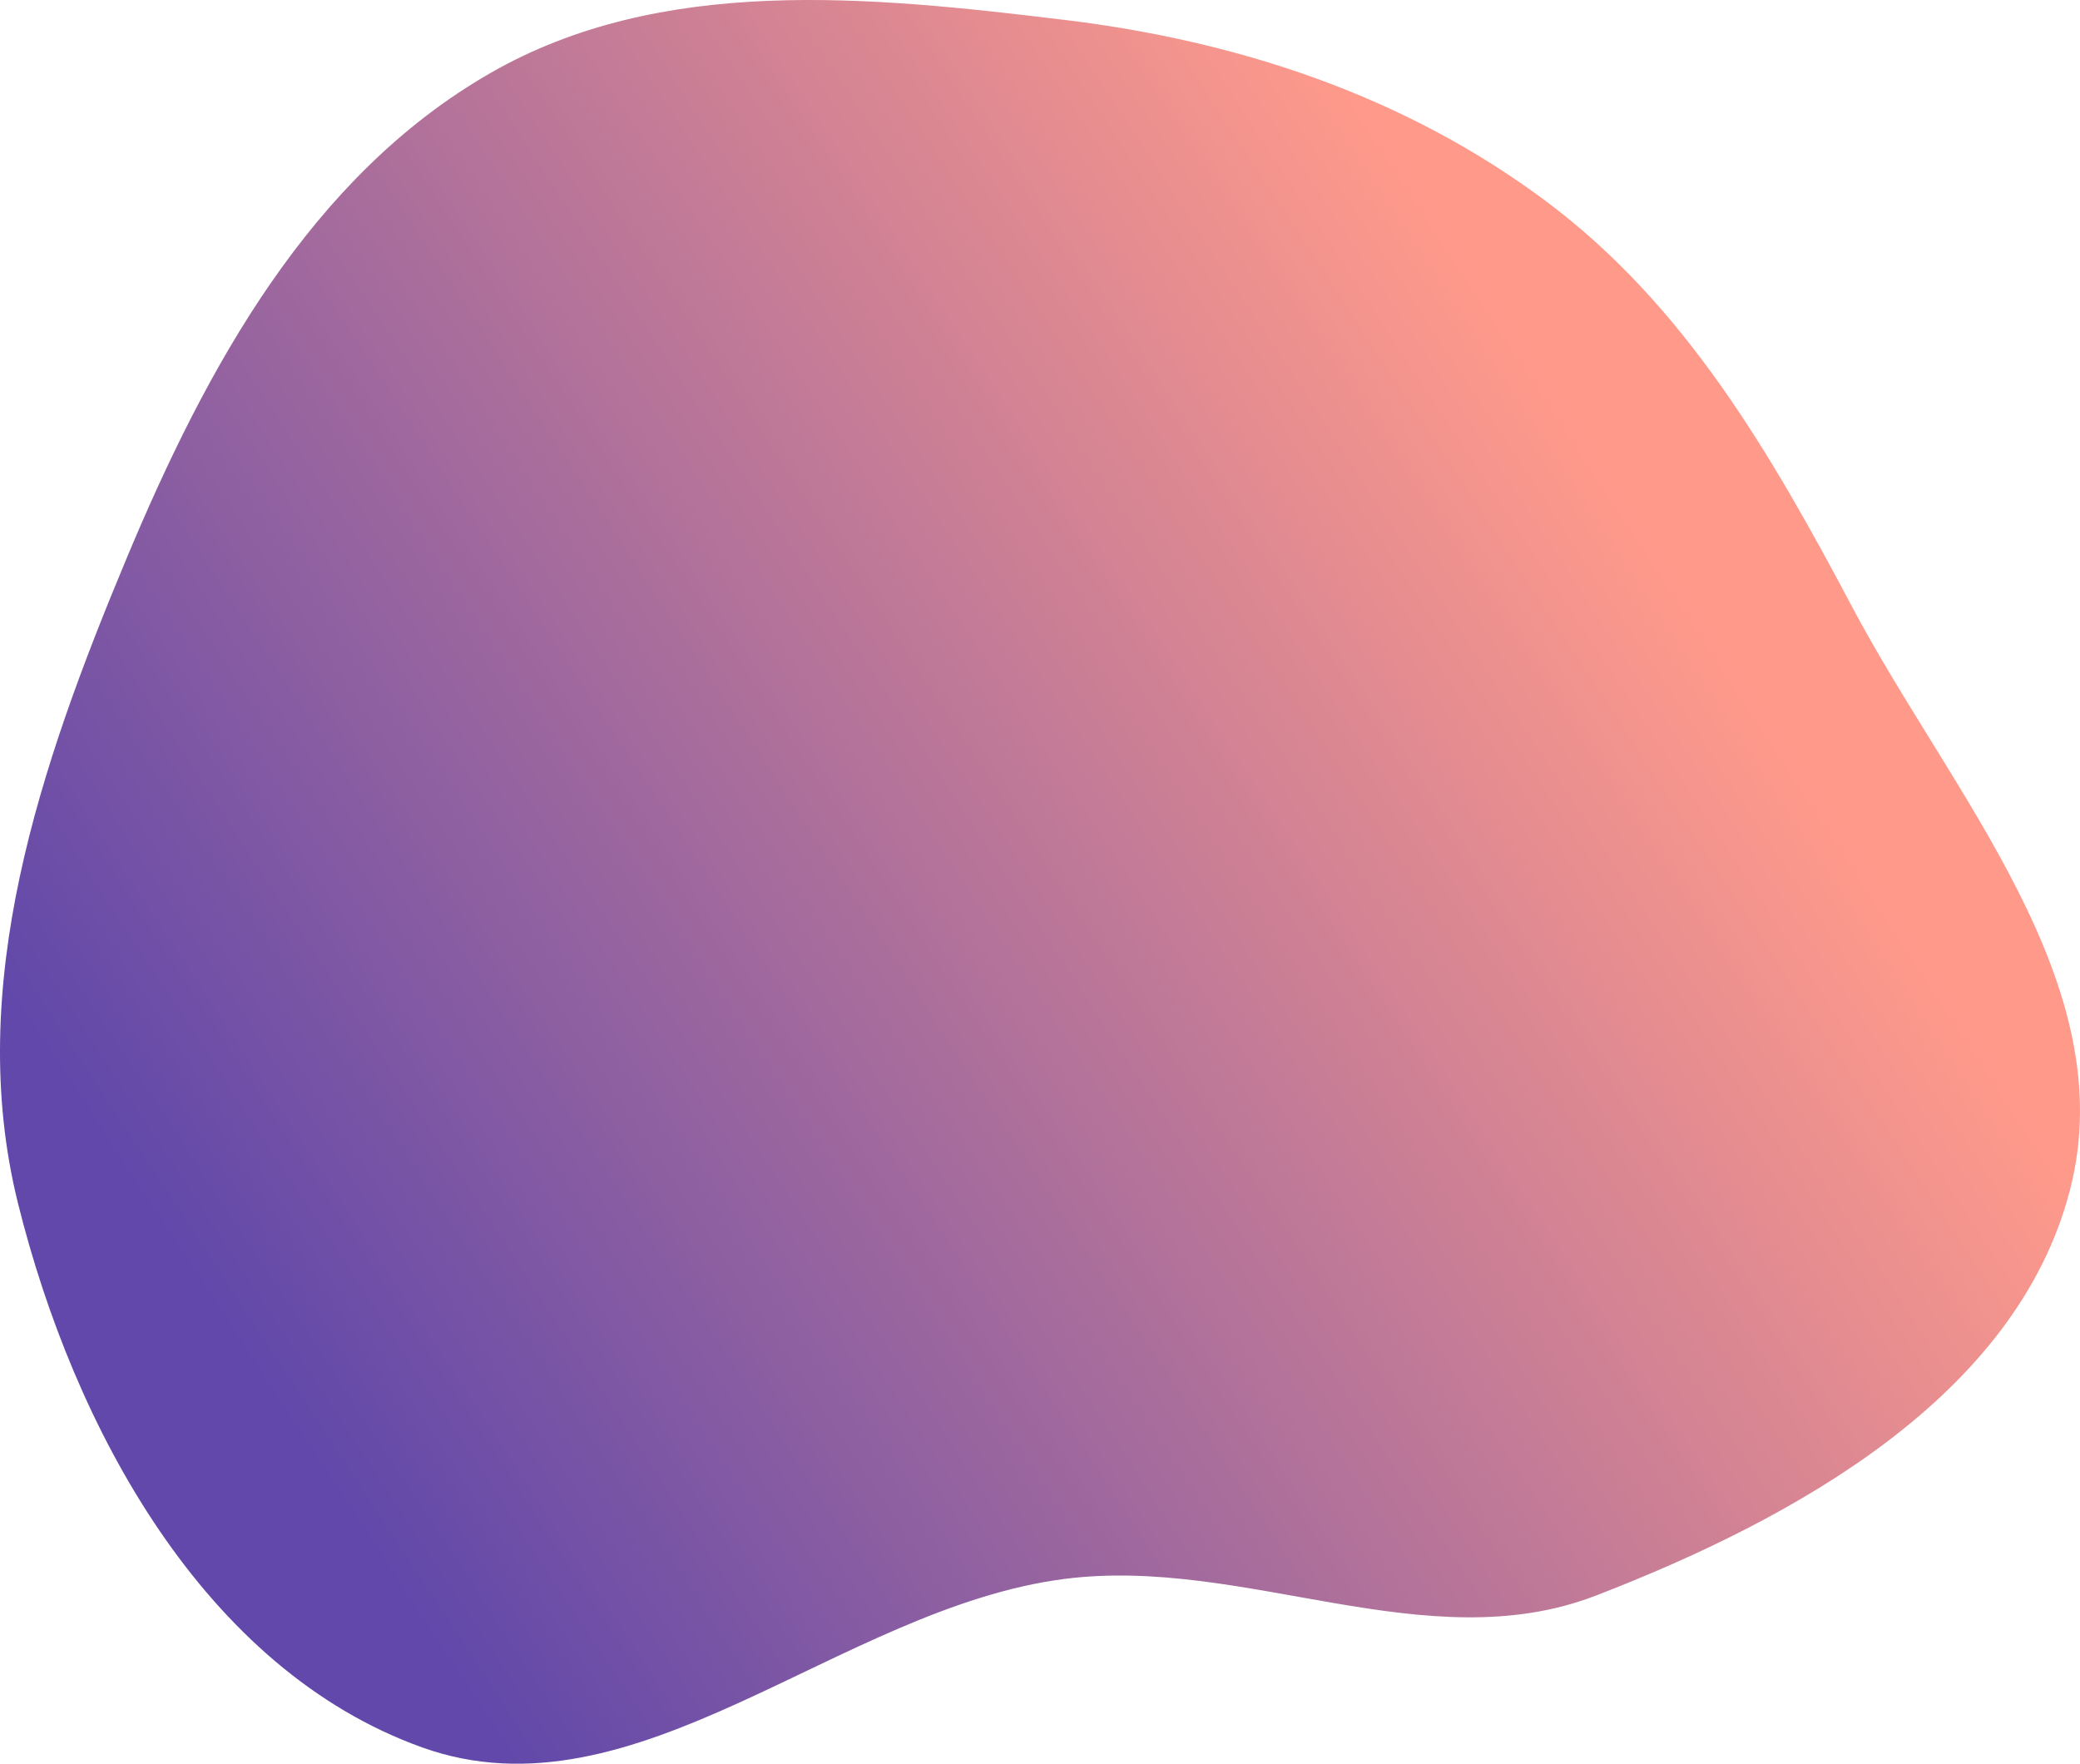 <?xml version="1.0" encoding="UTF-8"?> <svg xmlns="http://www.w3.org/2000/svg" width="1433" height="1215" viewBox="0 0 1433 1215" fill="none"> <path fill-rule="evenodd" clip-rule="evenodd" d="M733.158 13.676C853.308 28.209 967.65 65.998 1064.7 138.315C1160.82 209.937 1219.98 312.354 1276.13 418.266C1344.75 547.684 1462.83 678.097 1426.06 819.892C1389.21 962.001 1236.5 1046.21 1099.58 1099.13C982.737 1144.3 857.389 1071.66 733.158 1087.72C578.173 1107.76 437.843 1256.54 290.758 1203.73C140.634 1149.83 50.887 983.759 12.398 828.945C-24.734 679.591 27.817 526.785 87.156 384.786C142.211 253.037 213.939 121.506 337.741 50.386C455.405 -17.21 598.447 -2.618 733.158 13.676Z" fill="url(#paint0_linear)"></path> <defs> <linearGradient id="paint0_linear" x1="156.5" y1="921" x2="1095.5" y2="304.5" gradientUnits="userSpaceOnUse"> <stop stop-color="#6148AA"></stop> <stop offset="1" stop-color="#FF9A8B"></stop> </linearGradient> </defs> </svg> 